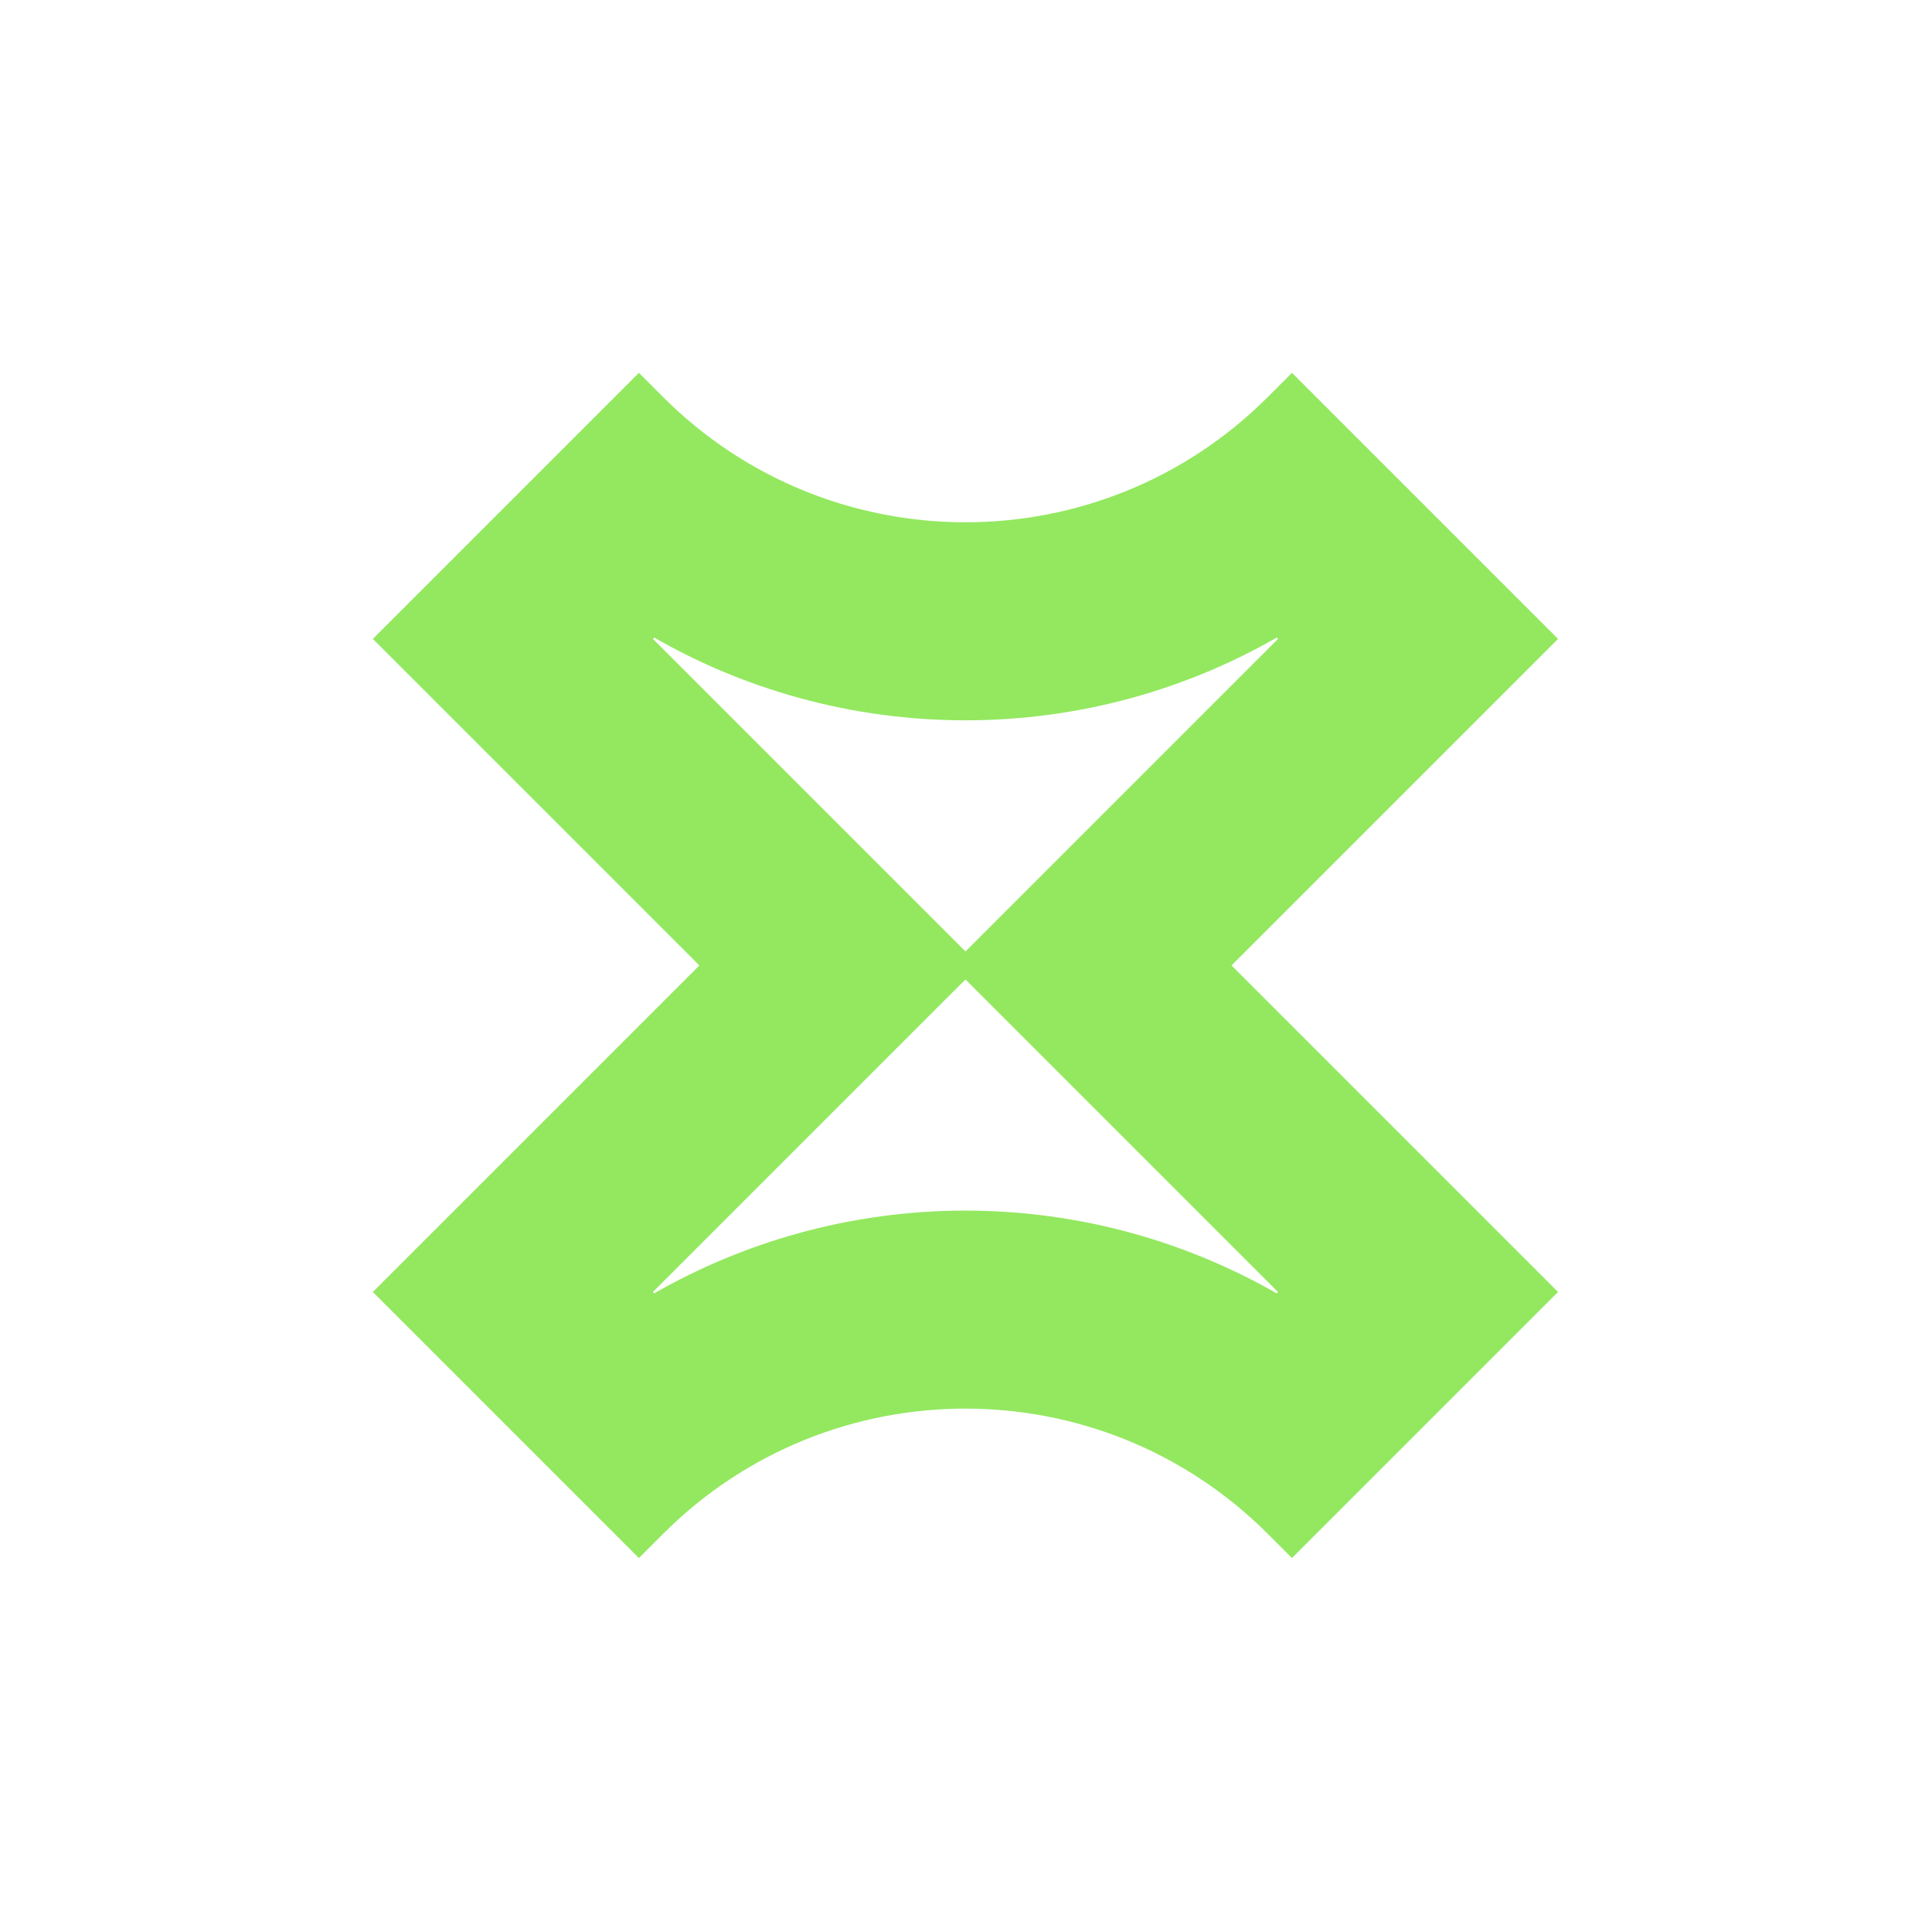 <svg width="274" height="274" viewBox="0 0 274 274" fill="none" xmlns="http://www.w3.org/2000/svg">
<path d="M133.766 138.637L135.481 136.921L89.171 90.612L92.399 87.384C119.701 103.846 154.145 103.85 181.447 87.381L184.678 90.612L138.369 136.921L184.678 183.231L181.447 186.462C168 178.382 152.609 174.114 136.921 174.114C121.234 174.114 105.842 178.382 92.396 186.462L89.165 183.231L133.759 138.637H133.766ZM92.327 58.024L90.612 56.309L56.309 90.612L102.618 136.921L56.309 183.231L90.612 217.534L92.327 215.819C116.957 191.189 156.886 191.189 181.515 215.819L183.231 217.534L217.534 183.231L171.224 136.921L217.534 90.612L183.231 56.309L181.515 58.024C156.886 82.654 116.957 82.654 92.327 58.024Z" fill="#93E85F" stroke="#93E85F" stroke-width="4.851"/>
</svg>
